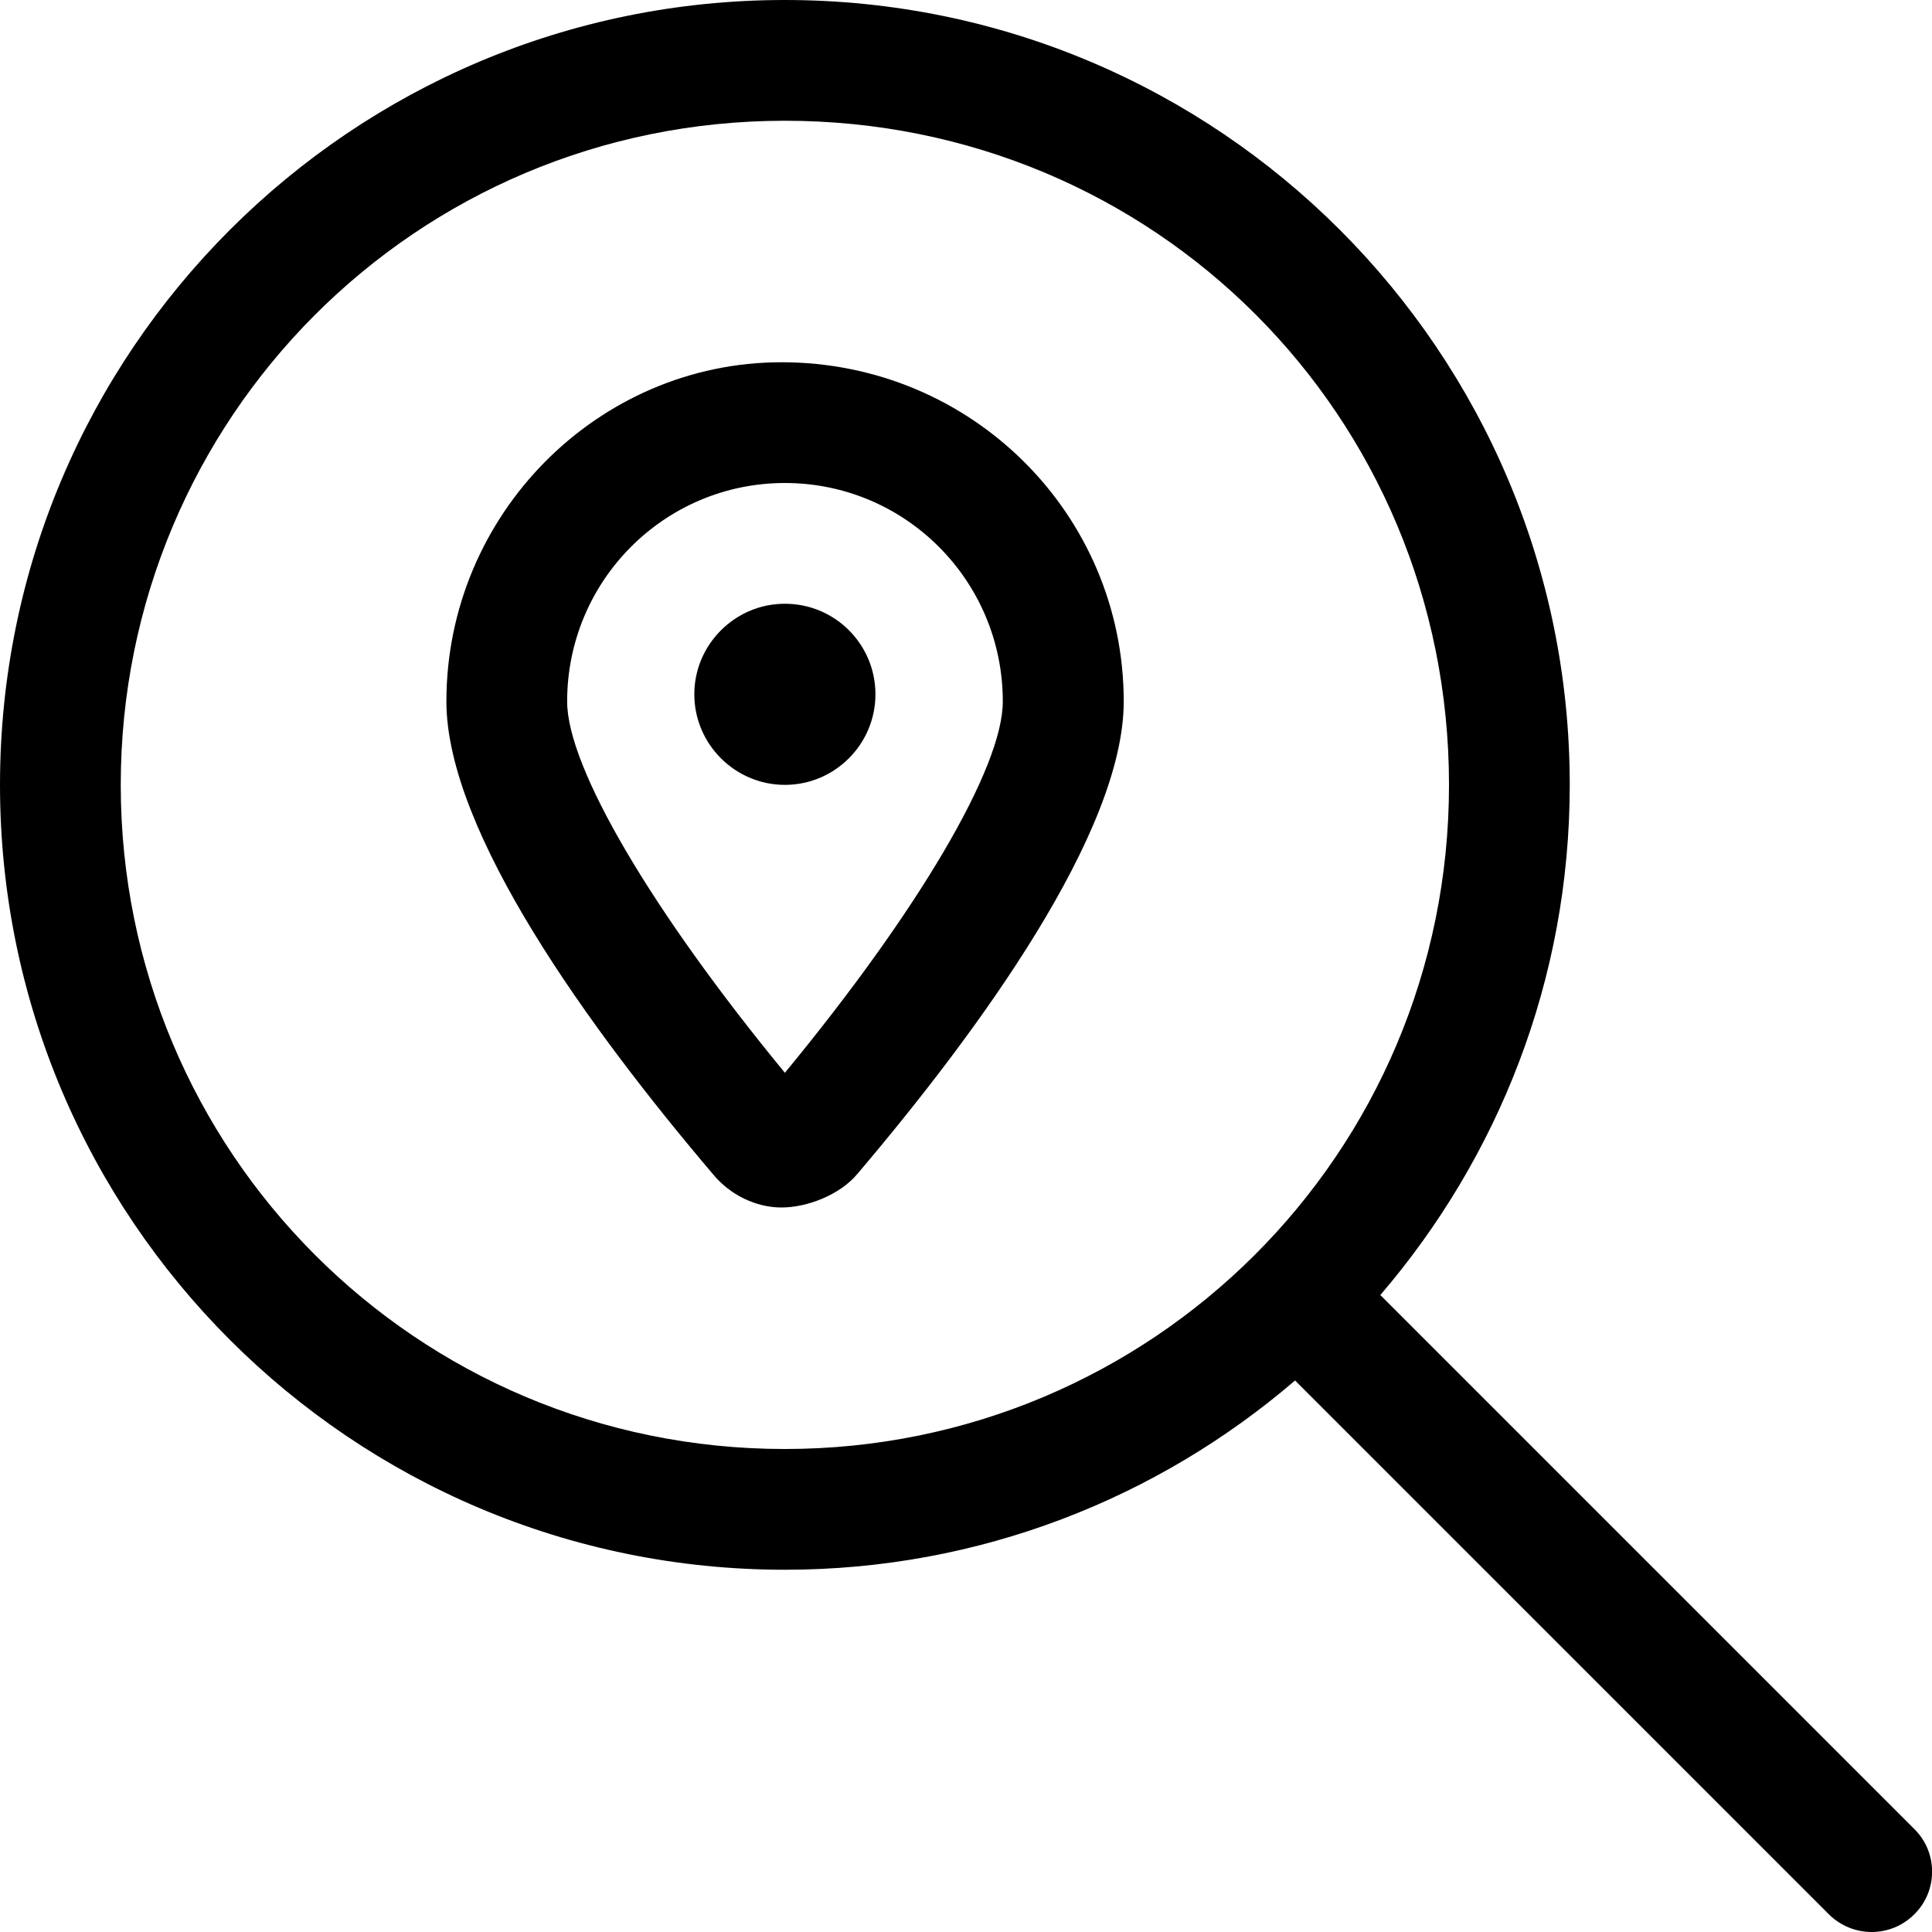 <svg xmlns="http://www.w3.org/2000/svg" viewBox="0 0 512 512"><!--! Font Awesome Pro 6.2.0 by @fontawesome - https://fontawesome.com License - https://fontawesome.com/license (Commercial License) Copyright 2022 Fonticons, Inc. --><path d="M207.1 96C158.5 96 118.3 136.3 118.3 185.9c0 34.63 38.25 87.13 70.5 125.1C193.5 316.8 200.5 320 207.1 320S222.5 316.8 227.3 311c32.25-38 70.5-90.5 70.5-125.1C297.8 136.3 257.5 96 207.1 96zM208 284.3C172.8 241.5 150.3 203.4 150.3 185.9C150.3 153.9 176.1 128 208 128s57.75 25.88 57.75 57.88C265.8 203.4 243.3 241.5 208 284.3zM208 160C194.8 160 184 170.8 184 184S194.8 208 208 208s24-10.75 24-24S221.3 160 208 160zM507.3 484.7l-141.5-141.5C397 306.8 416 259.7 416 208C416 93.13 322.9 0 208 0S0 93.13 0 208S93.13 416 208 416c51.68 0 98.85-18.96 135.2-50.15l141.5 141.5C487.8 510.4 491.9 512 496 512s8.188-1.562 11.31-4.688C513.6 501.1 513.6 490.9 507.3 484.7zM208 384C110.1 384 32 305 32 208S110.1 32 208 32S384 110.1 384 208S305 384 208 384z"/></svg>